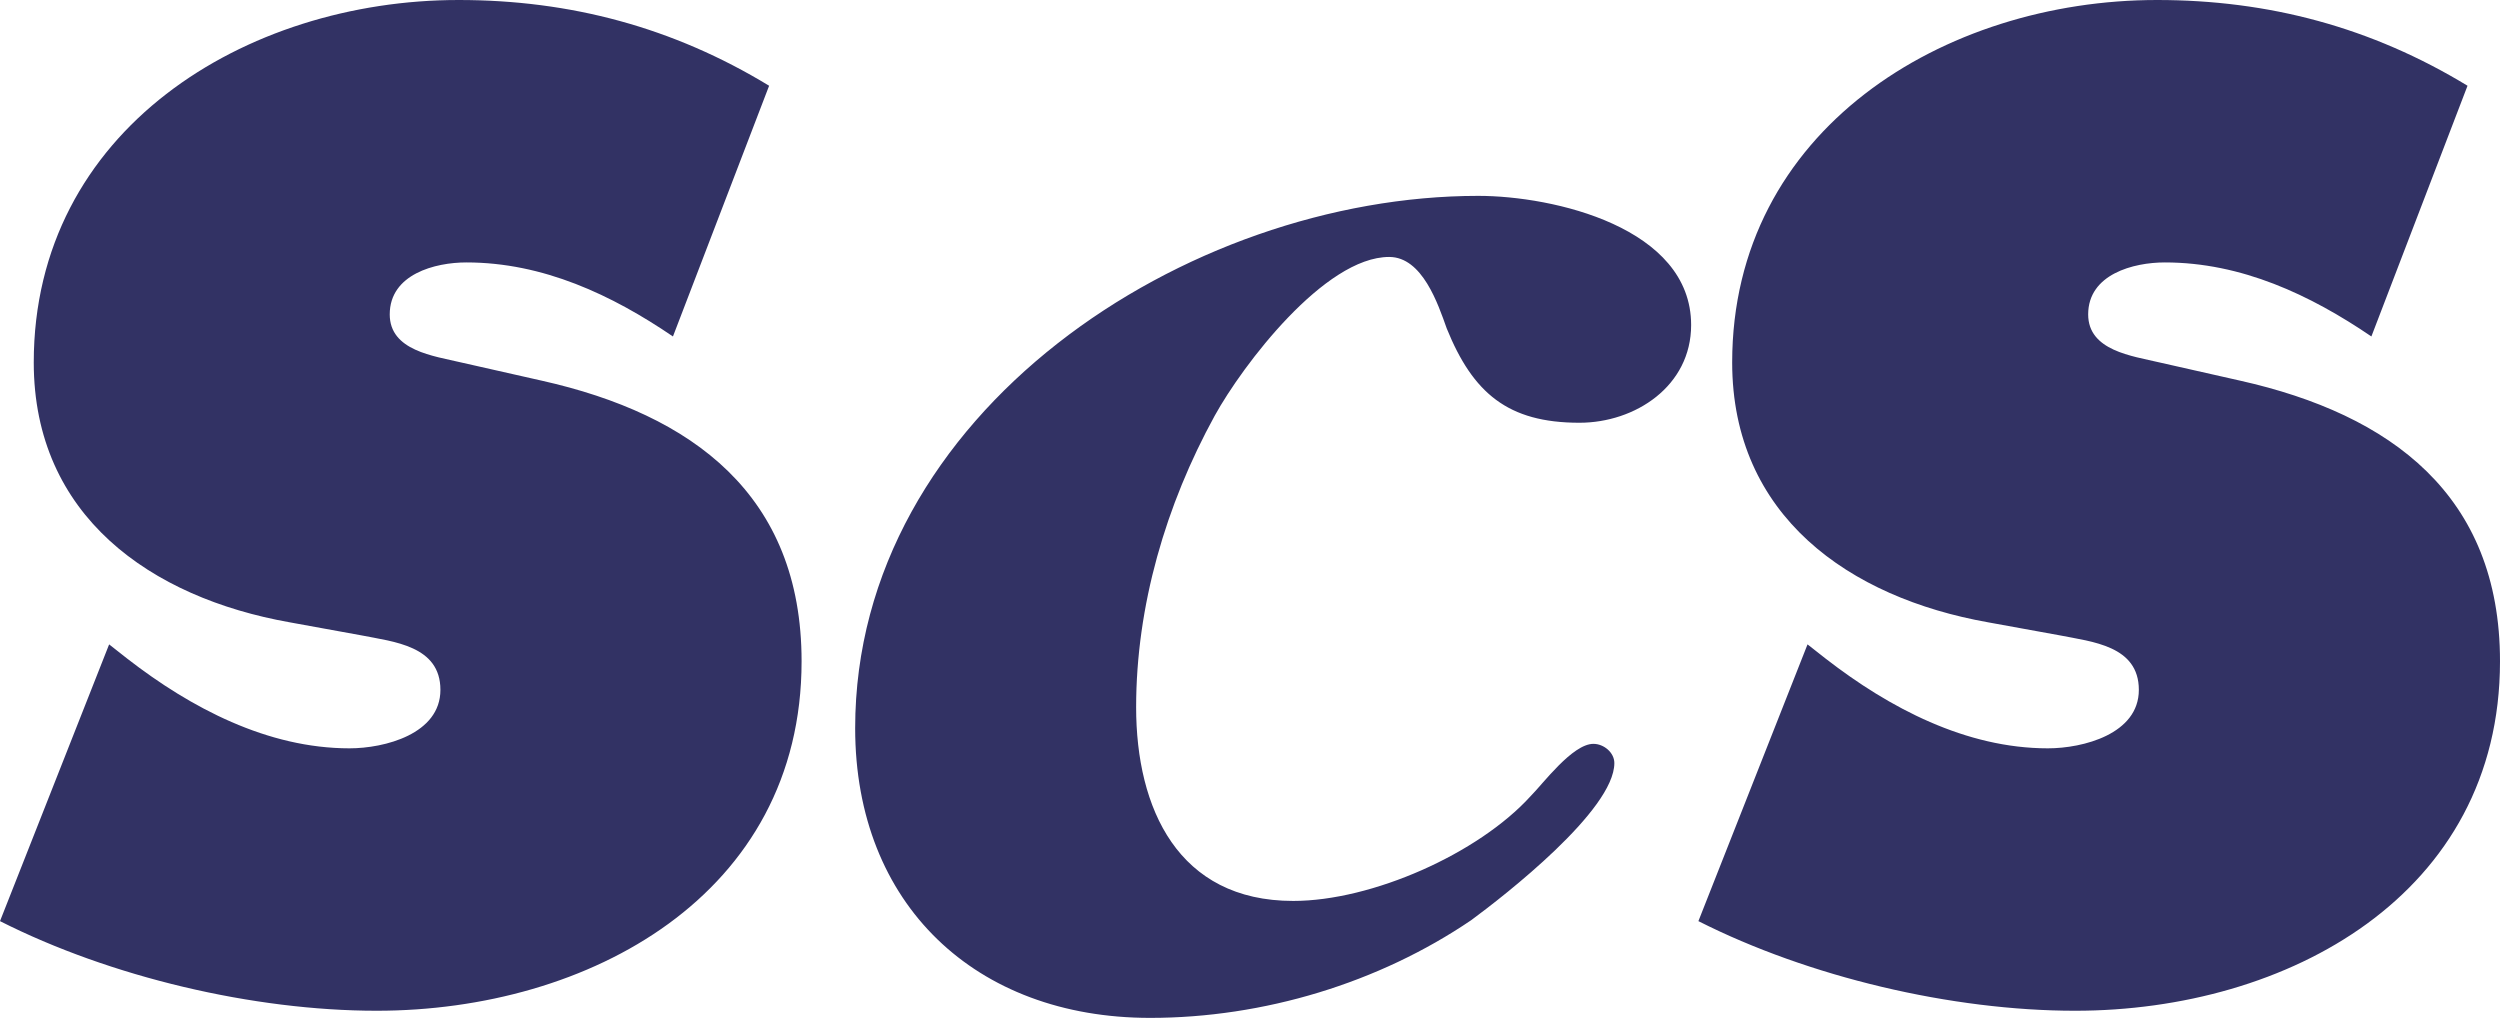 <?xml version="1.0" encoding="utf-8"?>
<!-- Generator: Adobe Illustrator 24.0.3, SVG Export Plug-In . SVG Version: 6.00 Build 0)  -->
<svg version="1.1" id="Layer_1" xmlns="http://www.w3.org/2000/svg" xmlns:xlink="http://www.w3.org/1999/xlink" x="0px" y="0px"
	 width="150px" height="61.073px" viewBox="0 0 150 61.073" enable-background="new 0 0 150 61.073" xml:space="preserve">
<path fill-rule="evenodd" clip-rule="evenodd" fill="#323264" d="M0,55.268l6.548-16.605l1.09,0.858
	c3.82,2.962,8.419,5.379,13.331,5.379c2.103,0,5.456-0.858,5.456-3.507c0-2.651-2.806-2.885-4.755-3.274l-4.287-0.78
	c-8.341-1.48-15.358-6.392-15.358-15.591C2.025,7.795,14.731,0,27.516,0c6.703,0,12.862,1.638,18.631,5.145l-5.77,15.043
	c-3.663-2.494-7.795-4.442-12.394-4.442c-1.872,0-4.599,0.701-4.599,3.119c0,2.182,2.651,2.494,4.287,2.883l4.833,1.092
	c9.044,2.027,15.591,6.86,15.591,16.838c0,14.03-12.785,20.967-25.491,20.967C15.199,60.645,6.624,58.62,0,55.268 M86.806,19.712
	c-0.522-1.467-1.465-4.295-3.454-4.295c-3.875,0-8.796,6.493-10.471,9.529c-2.932,5.342-4.713,11.414-4.713,17.488
	s2.514,11.622,9.425,11.622c4.713,0,11.1-2.828,14.24-6.283c0.735-0.733,2.514-3.142,3.771-3.142c0.628,0,1.257,0.524,1.257,1.153
	c0,2.828-6.597,7.96-8.586,9.425c-5.55,3.769-12.461,5.864-19.268,5.864c-10.471,0-17.697-6.807-17.697-17.382
	c0-18.954,19.896-31.939,37.383-31.939c4.503,0,12.775,1.885,12.775,7.749c0,3.665-3.35,5.864-6.703,5.864
	C90.471,25.366,88.377,23.584,86.806,19.712 M101.904,55.268l6.548-16.605l1.092,0.858c3.82,2.962,8.419,5.379,13.329,5.379
	c2.105,0,5.458-0.858,5.458-3.507c0-2.651-2.806-2.885-4.755-3.274l-4.289-0.78c-8.341-1.481-15.356-6.392-15.356-15.591
	C103.931,7.795,116.637,0,129.422,0c6.703,0,12.862,1.638,18.629,5.145l-5.768,15.043c-3.665-2.494-7.795-4.442-12.394-4.442
	c-1.872,0-4.599,0.701-4.599,3.119c0,2.182,2.649,2.494,4.287,2.883l4.833,1.092C143.452,24.867,150,29.7,150,39.678
	c0,14.03-12.783,20.967-25.489,20.967C117.105,60.645,108.53,58.62,101.904,55.268"/>
</svg>
